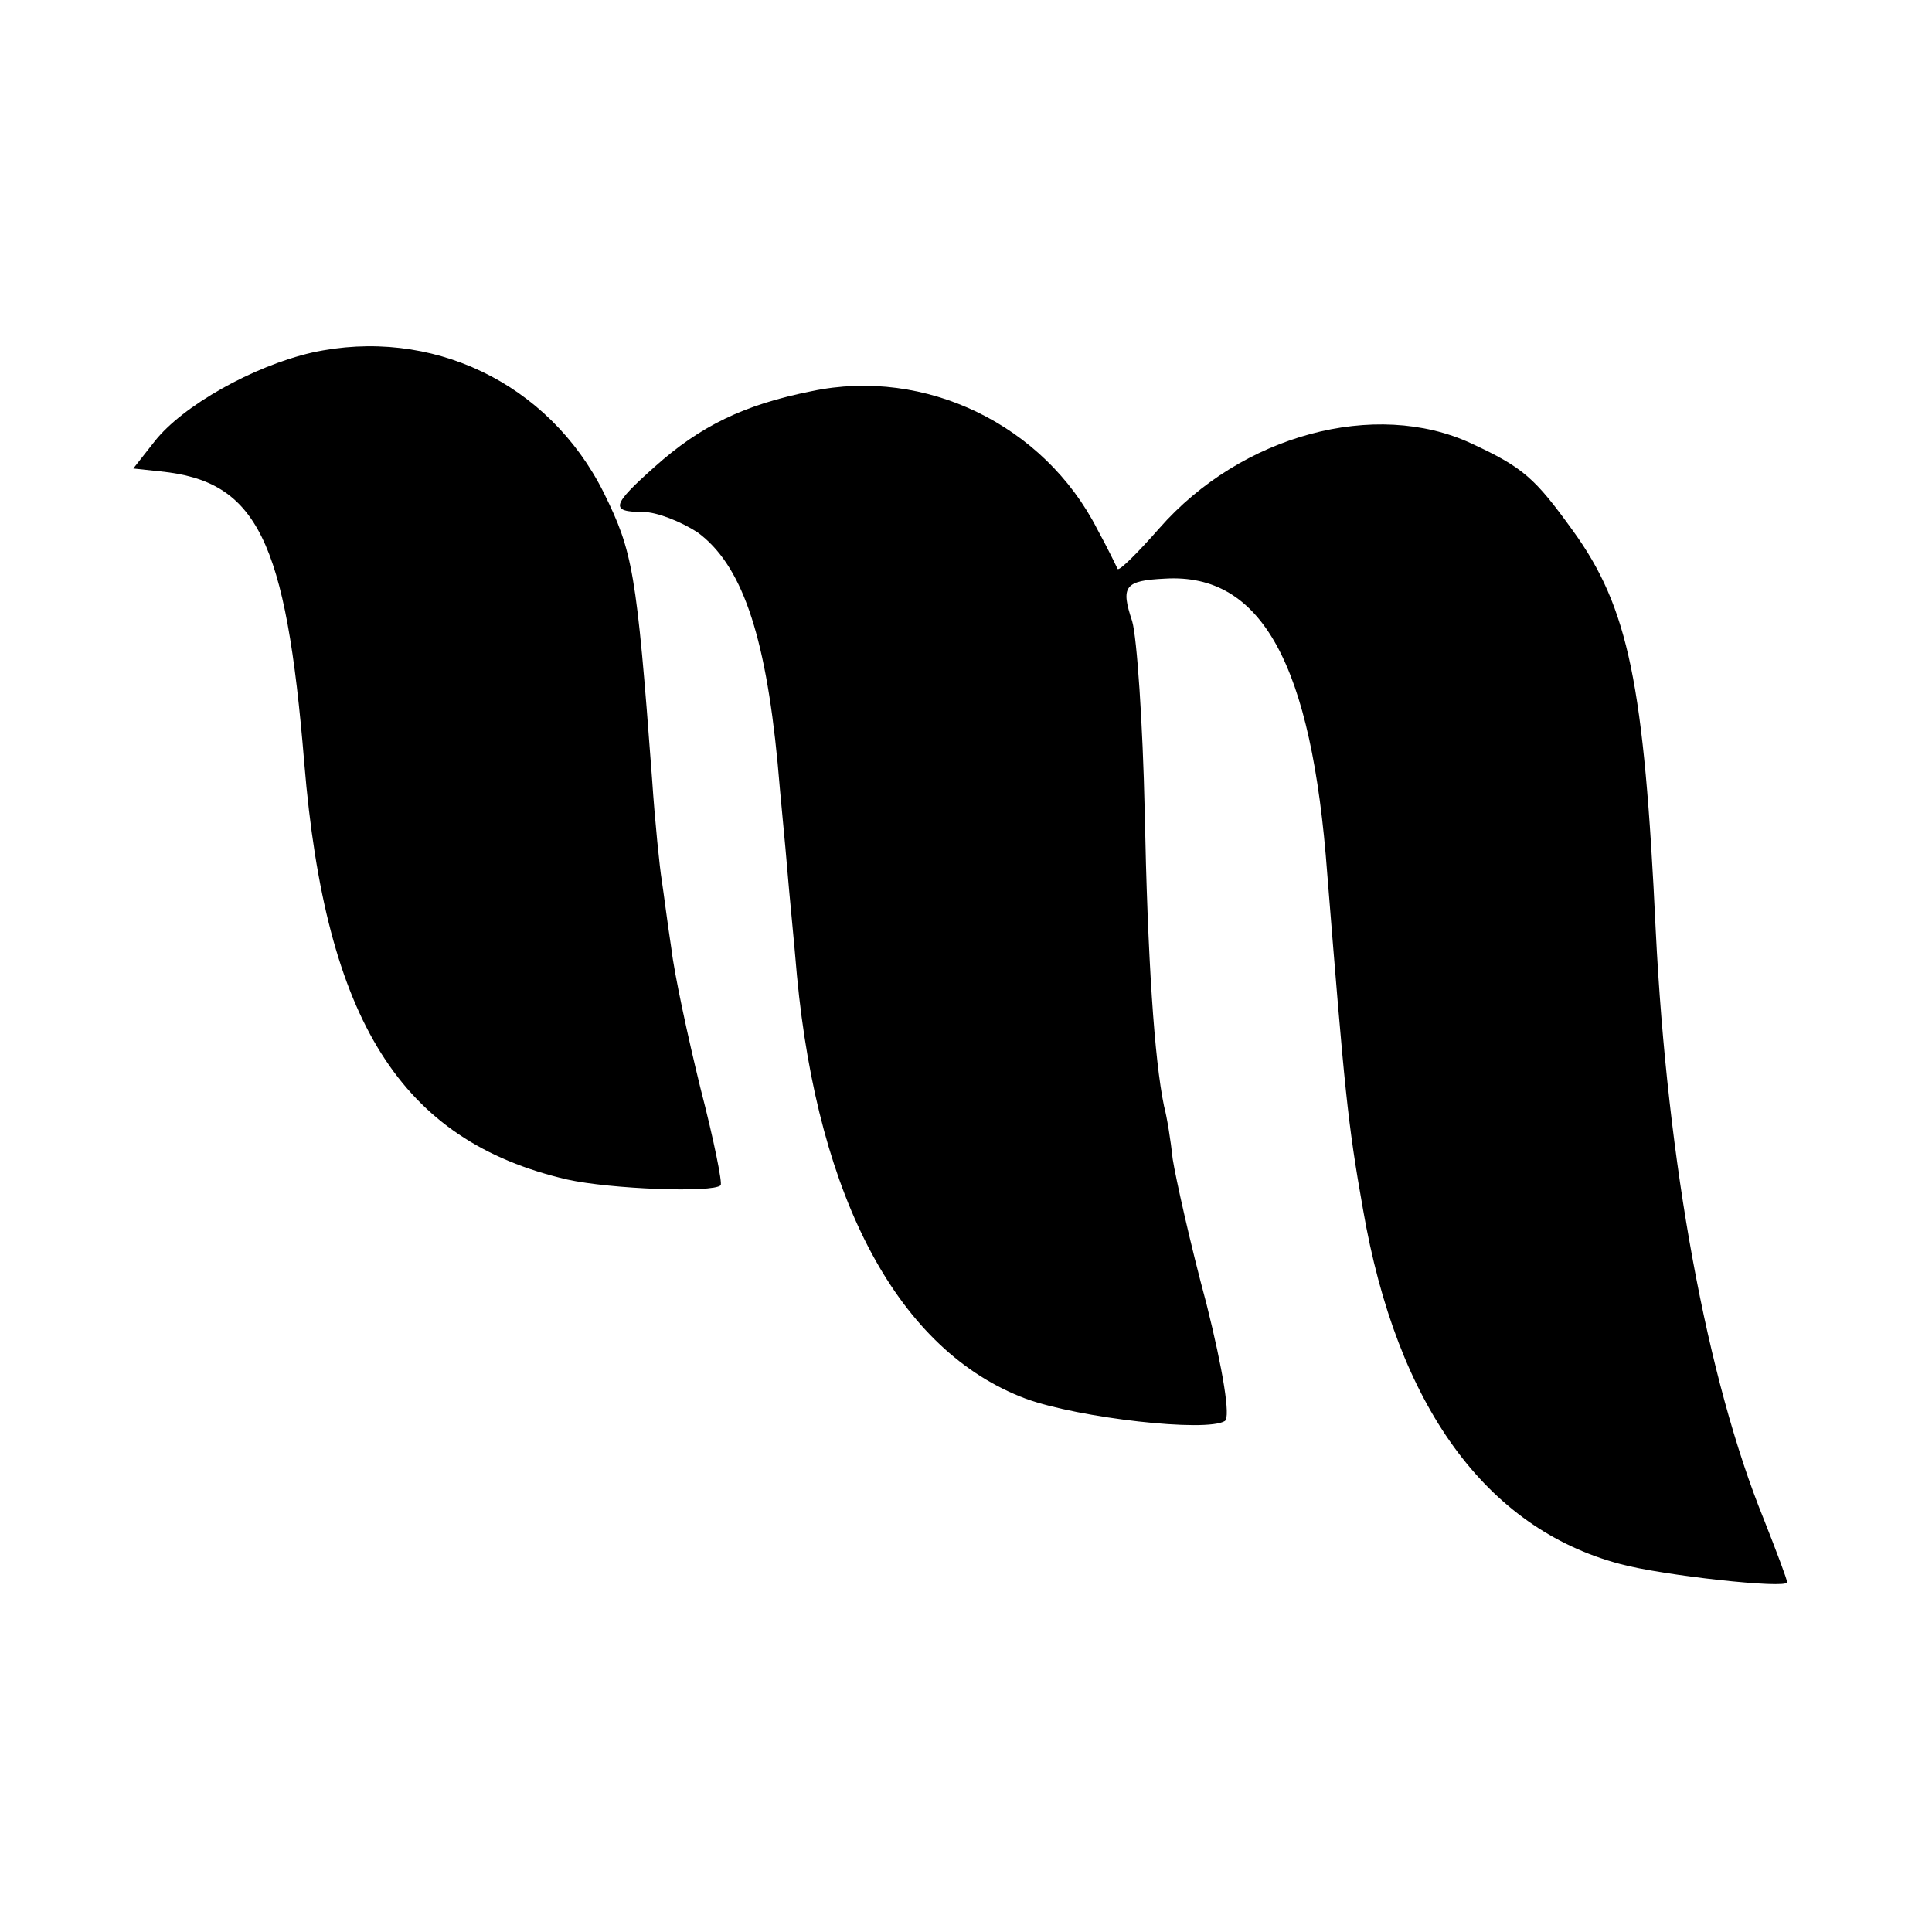 <?xml version="1.0" standalone="no"?>
<!DOCTYPE svg PUBLIC "-//W3C//DTD SVG 20010904//EN"
 "http://www.w3.org/TR/2001/REC-SVG-20010904/DTD/svg10.dtd">
<svg version="1.0" xmlns="http://www.w3.org/2000/svg"
 width="200pt" height="200pt" viewBox="0 0 200 200"
 preserveAspectRatio="xMidYMid meet">
<g transform="translate(0,200) scale(0.1,-0.1)"
fill="#000000" stroke="none">
<path d="M323 1635 c-61 -14 -134 -55 -163 -92 l-22 -28 28 -3 c100 -10 130
-70 149 -302 22 -267 100 -391 272 -431 45 -10 151 -14 159 -6 2 2 -7 47 -21
101 -13 53 -27 118 -30 144 -4 26 -8 58 -10 71 -2 12 -7 60 -10 105 -16 215
-20 235 -50 296 -57 114 -179 172 -302 145z"/>
<path d="M840 1595 c-70 -14 -115 -36 -162 -78 -45 -40 -47 -47 -12 -47 14 0
39 -10 56 -21 45 -33 70 -103 83 -239 3 -36 8 -85 10 -110 2 -25 7 -74 10
-110 22 -233 106 -389 237 -438 55 -20 187 -35 206 -23 6 4 -2 53 -19 121 -17
63 -32 131 -35 150 -2 19 -6 44 -9 55 -10 48 -17 152 -20 305 -2 91 -8 180
-13 197 -12 36 -8 42 34 44 100 6 152 -88 168 -306 18 -224 21 -257 37 -347
35 -203 127 -330 266 -367 44 -12 173 -26 173 -19 0 3 -11 32 -24 65 -59 145
-100 368 -112 610 -12 255 -28 334 -86 414 -39 54 -51 65 -105 90 -99 46 -238
9 -323 -88 -22 -25 -41 -44 -43 -42 -1 2 -10 21 -21 41 -55 108 -178 168 -296
143z"/>
</g>
</svg>
